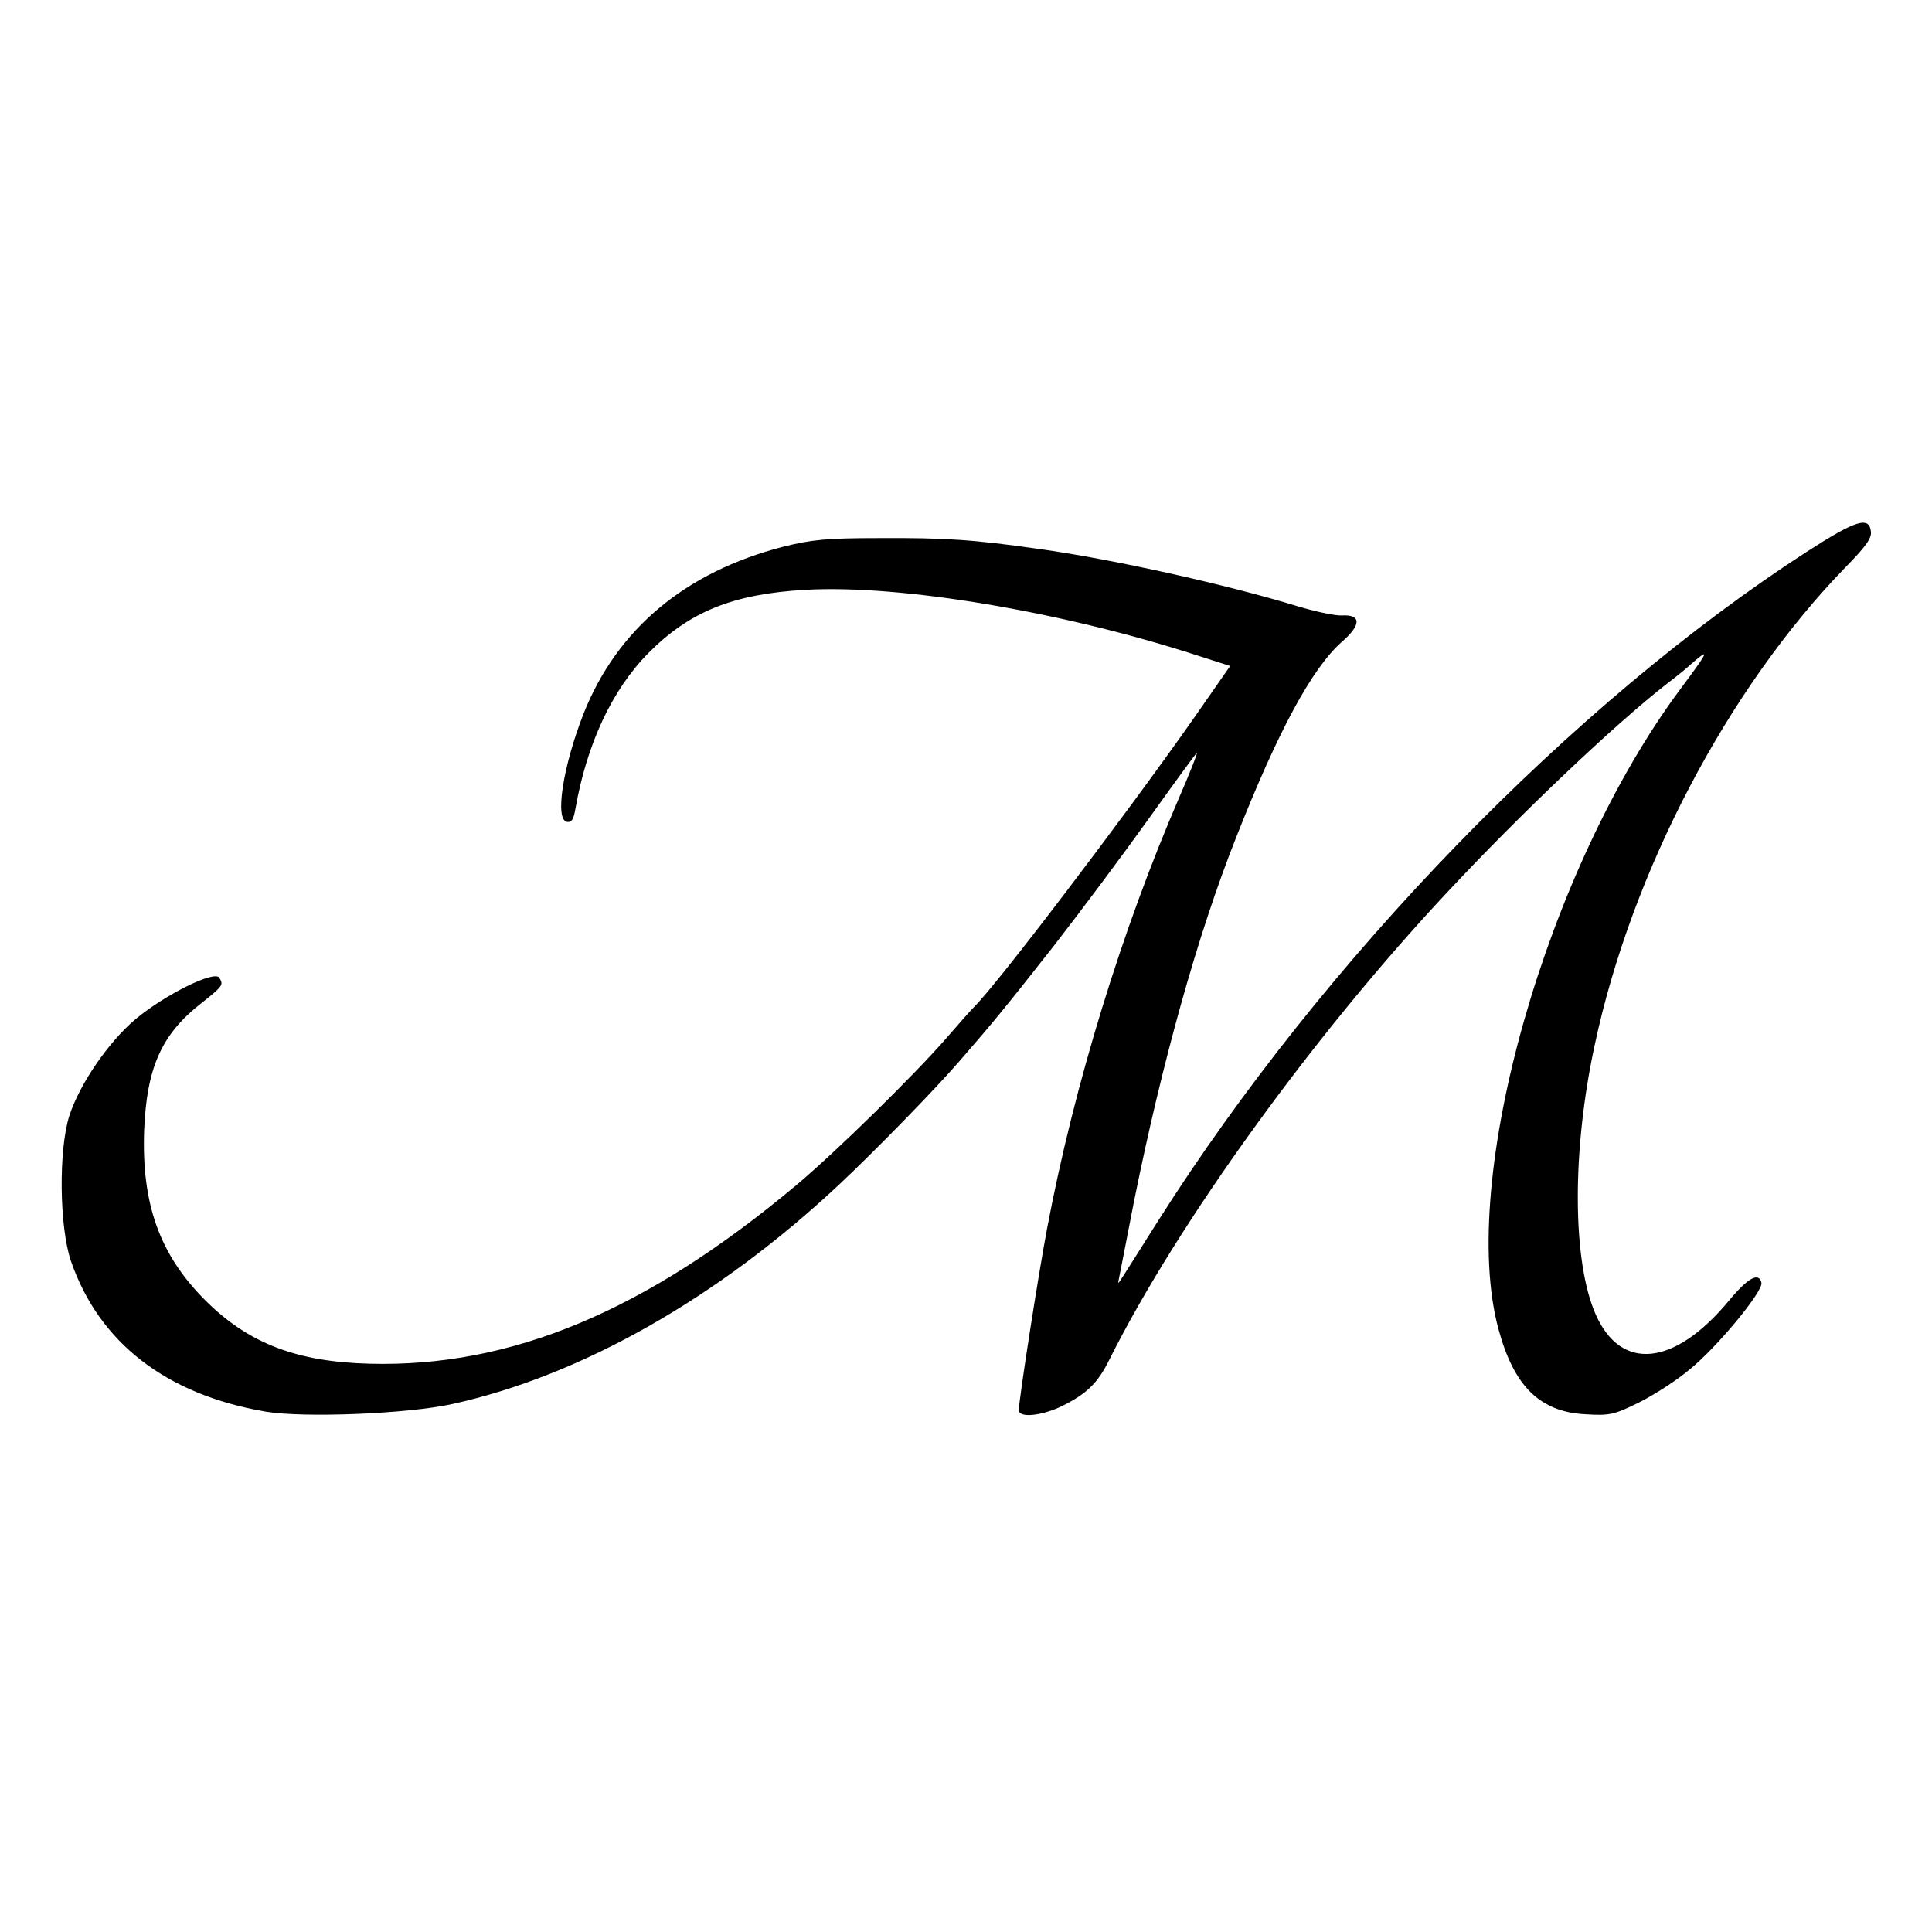 <svg version="1" xmlns="http://www.w3.org/2000/svg" width="682.667" height="682.667" viewBox="0 0 512 512"><path d="M479 146.1c-62.1 40.1-128.2 108.2-172 177.3-4.7 7.4-9 14.3-9.7 15.3-1.1 1.7-1.1 1.7-.7-.2.2-1.1 2-10.1 3.9-20 7.4-36.8 16.9-70.9 27.1-96.6 11.1-28.2 20.1-44.8 28-51.8 5.2-4.5 5.2-7.3 0-7-1.7.1-6.9-1-11.6-2.4-18.9-5.8-49.1-12.5-68.5-15.2-17.5-2.5-24.9-3-42.5-2.9-13.9 0-17.9.4-25.5 2.3-25.9 6.7-43.9 21.8-52.8 44.1-5.5 14-7.7 28.1-4.5 28.8 1.3.2 1.8-.6 2.3-3.5 3-17.1 9.7-31.5 19.3-41.2 10.9-11 22.4-15.7 41.7-16.8 25.2-1.4 67.7 5.7 103.8 17.4l8.7 2.8-10.1 14.5c-18.3 26-51.9 70.2-57.9 76-.8.8-4 4.4-7.1 8-8.7 10-29.3 30.2-39.9 39.1-39.9 33.4-75.5 48.3-113.1 47.3-19.3-.5-32.1-5.4-43.5-16.8-12.1-12.1-16.9-25.5-16.2-45.1.7-16.6 4.6-25.4 15.1-33.6 5.8-4.6 6-4.9 4.8-6.8-1.3-2-14.4 4.5-22.2 11-7.1 6-14.7 17-17.5 25.5-2.9 9-2.7 29.5.4 38.6 7.5 21.7 25.3 35.4 51.6 39.9 10.1 1.7 37.6.6 49.4-2 34.2-7.5 70.5-28.1 102.6-58.2 9.2-8.6 25.4-25.2 31.7-32.5 9.4-10.8 12.4-14.5 25.3-30.9 7.3-9.4 18.5-24.4 25-33.5 6.5-9.1 12.2-16.9 12.7-17.4.5-.6-1.5 4.6-4.5 11.5-15.3 35.4-27.9 76.3-35.1 114.4-2.3 12.1-7.5 45.5-7.5 48.2 0 2.2 6.3 1.5 11.7-1.2 6.4-3.2 9.3-6.1 12.3-12.2 18.2-36.3 54.1-86 89.5-123.8 19.6-21 44.7-44.8 58.5-55.5 2.5-1.9 4.7-3.7 5-4 .3-.3 1.6-1.4 2.9-2.5 3.1-2.5 2.2-1-4.5 8-35.5 47.6-59 130.1-48.3 169.7 4.1 15.2 11 22 23.1 22.6 6.4.4 7.6.1 14.1-3.1 4-2 10.1-5.9 13.5-8.8 7.2-5.8 19.4-20.6 19-22.9-.6-3-3.6-1.4-8.7 4.8-14.4 17.3-28.5 18.7-35.2 3.6-6.2-13.9-6.4-43.2-.3-71.4 9.8-46.1 35.4-94.7 66.5-126.7 5.3-5.4 7-7.7 6.7-9.5-.5-4-3.9-3-16.8 5.3z"/></svg>